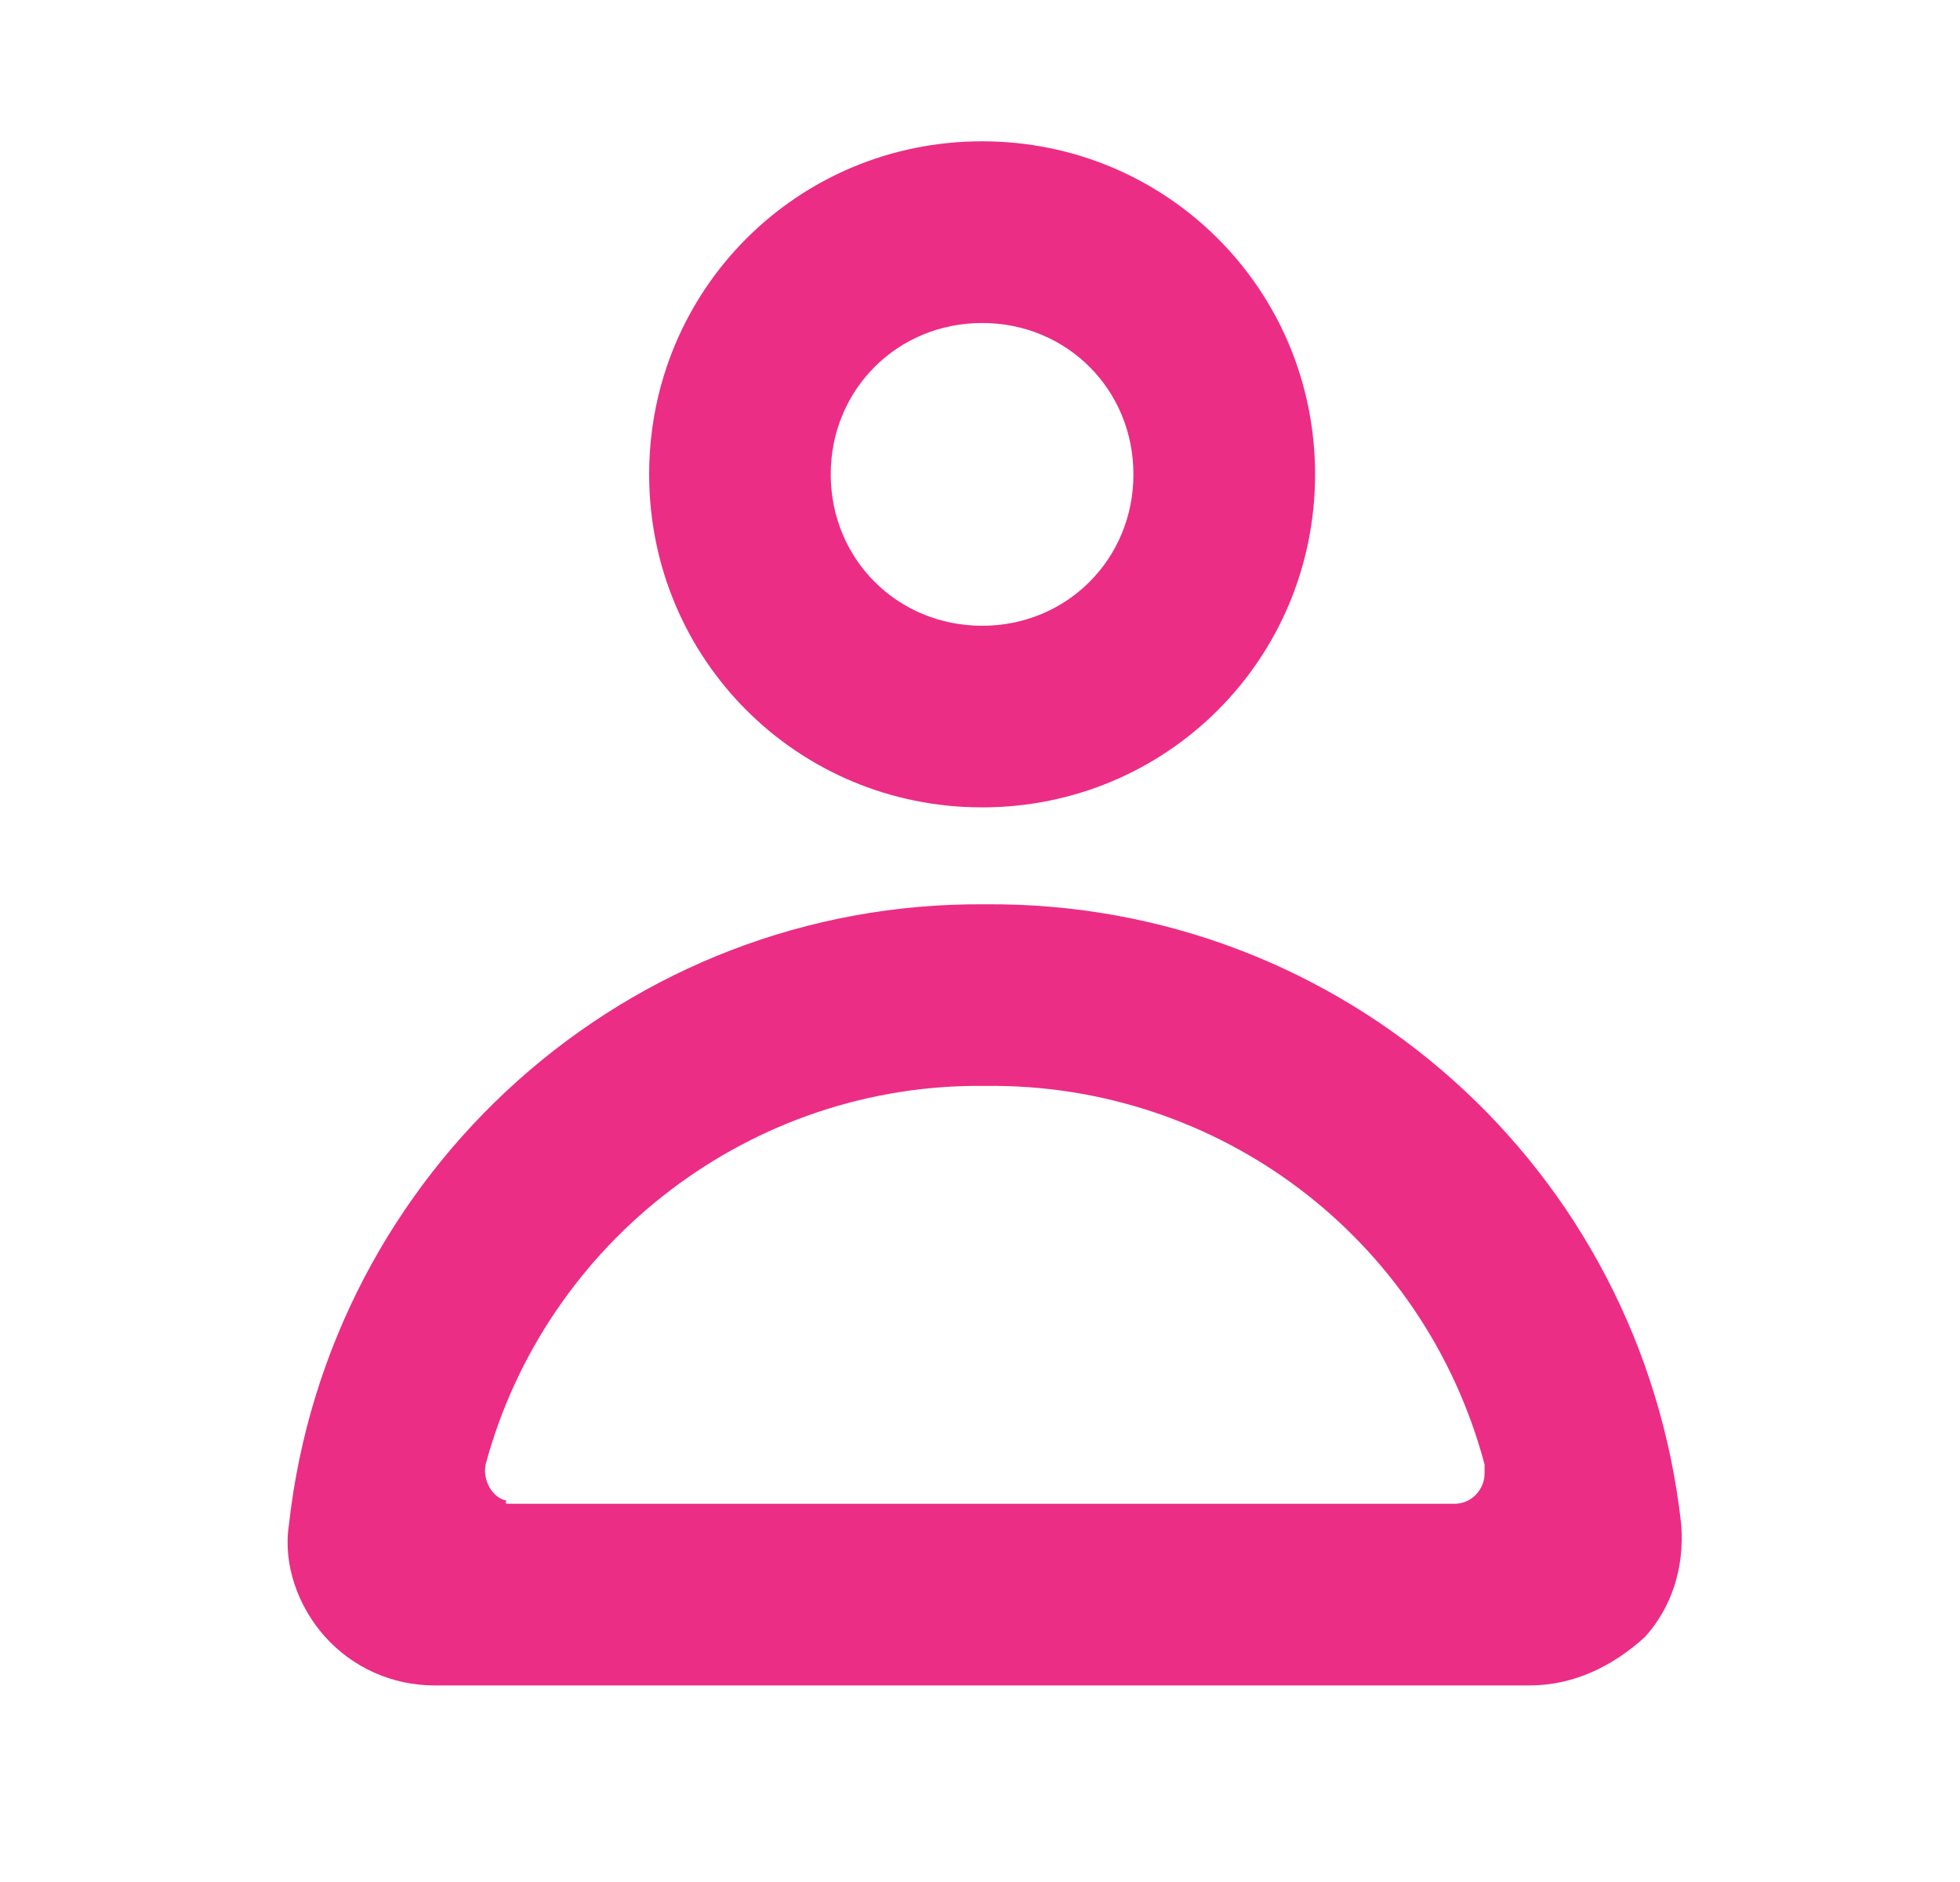 <svg width="25" height="24" viewBox="0 0 25 24" fill="none" xmlns="http://www.w3.org/2000/svg">
<path fill-rule="evenodd" clip-rule="evenodd" d="M12.527 10.296C10.171 10.296 8.28 8.405 8.28 6.049C8.28 3.694 10.171 1.802 12.527 1.802C14.882 1.802 16.774 3.694 16.774 6.049C16.774 8.405 14.882 10.296 12.527 10.296ZM12.527 4.119C11.446 4.119 10.596 4.968 10.596 6.049C10.596 7.13 11.446 7.98 12.527 7.98C13.608 7.98 14.457 7.13 14.457 6.049C14.457 4.968 13.608 4.119 12.527 4.119Z" fill="#EC2D85"/>
<path fill-rule="evenodd" clip-rule="evenodd" d="M19.515 21.493H5.538C4.998 21.493 4.496 21.262 4.148 20.875C3.801 20.489 3.608 19.949 3.685 19.447C4.187 14.929 8.009 11.493 12.565 11.532C17.121 11.493 20.944 14.891 21.445 19.447C21.484 19.988 21.329 20.489 20.982 20.875C20.557 21.262 20.055 21.493 19.515 21.493ZM6.503 19.177H18.55C18.781 19.177 18.936 18.984 18.936 18.791V18.675C18.163 15.779 15.538 13.81 12.565 13.848C9.592 13.81 6.966 15.817 6.194 18.675C6.155 18.868 6.271 19.099 6.464 19.138C6.426 19.177 6.465 19.177 6.503 19.177Z" fill="#EC2D85"/>
</svg>
